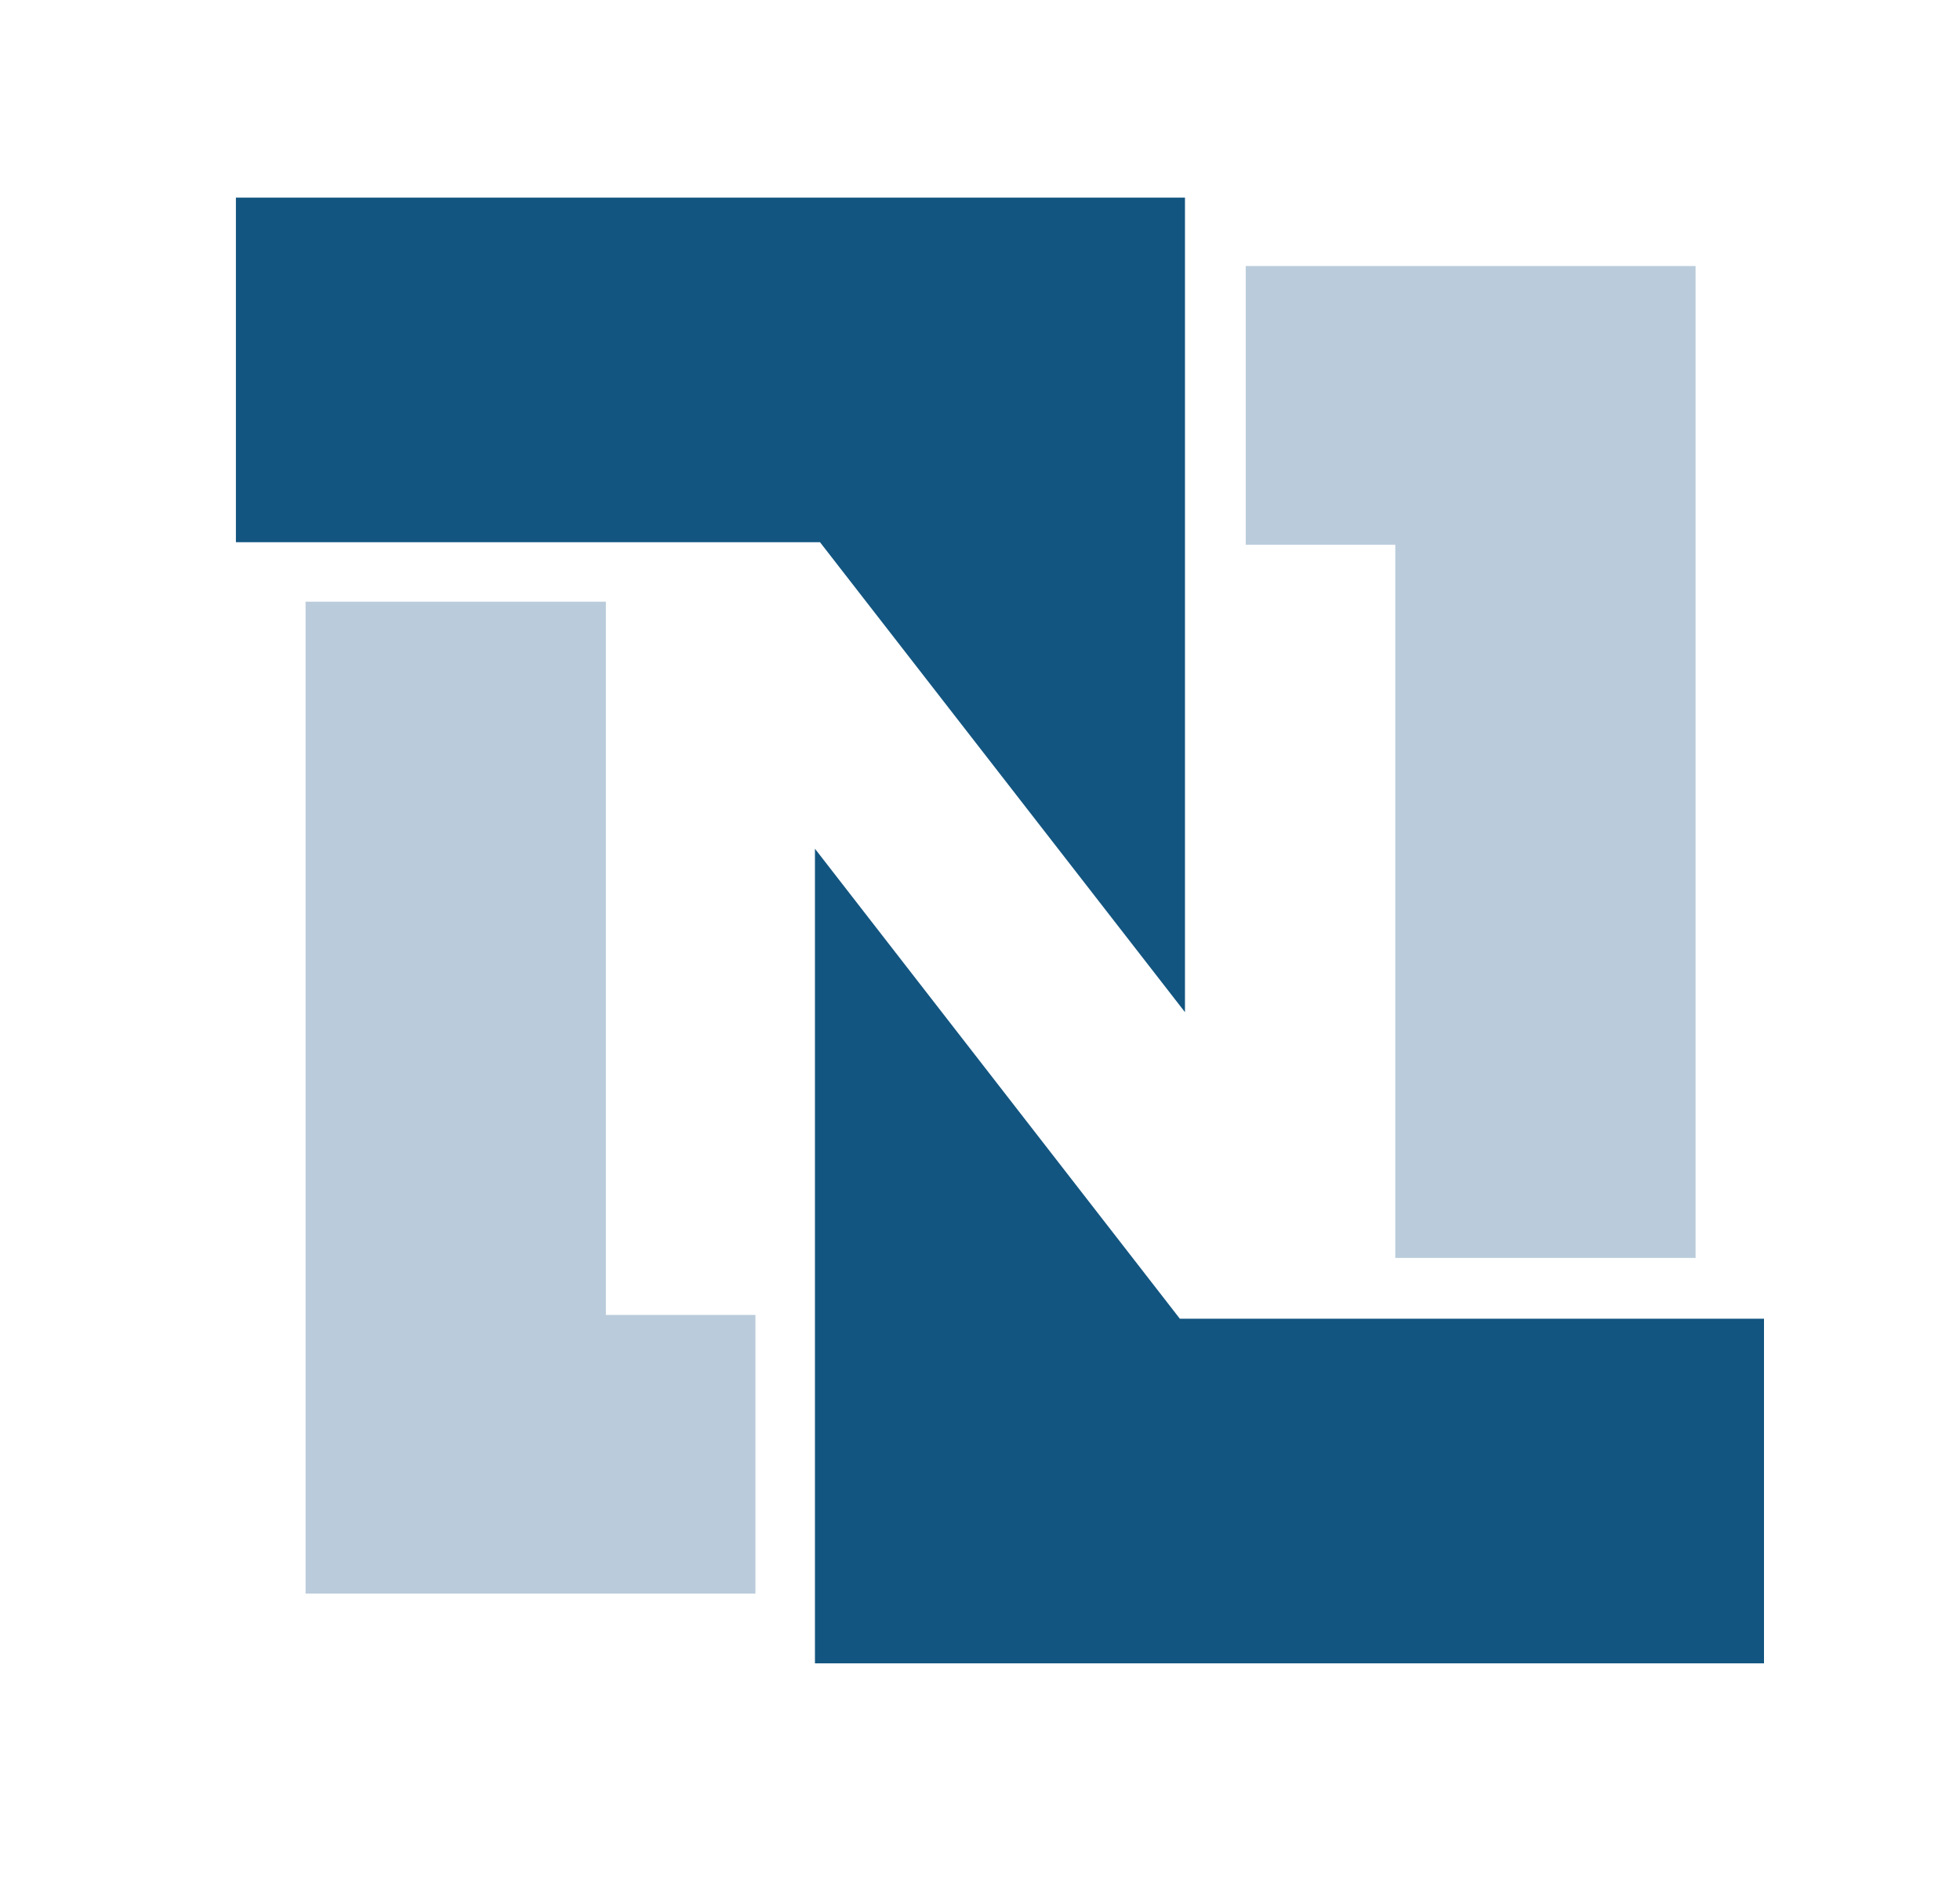 <svg width="33" height="32" viewBox="0 0 33 32" fill="none" xmlns="http://www.w3.org/2000/svg">
<g clip-path="url(#clip0_127_14468)">
<path d="M5.145 10.133H10.201V22.144H12.719V26.837H5.145V10.133ZM28.548 21.184H23.492V9.173H20.974V4.48H28.548V21.184Z" fill="#BACCDB"/>
<path d="M3.972 3.328H19.951V17.045L13.806 9.131H3.972V3.328ZM29.7 28.011H13.721V14.293L19.865 22.208H29.7" fill="#125580"/>
</g>
<defs>
<clipPath id="clip0_127_14468">
<rect width="32.038" height="32" fill="white" transform="translate(0.838)"/>
</clipPath>
</defs>
</svg>
